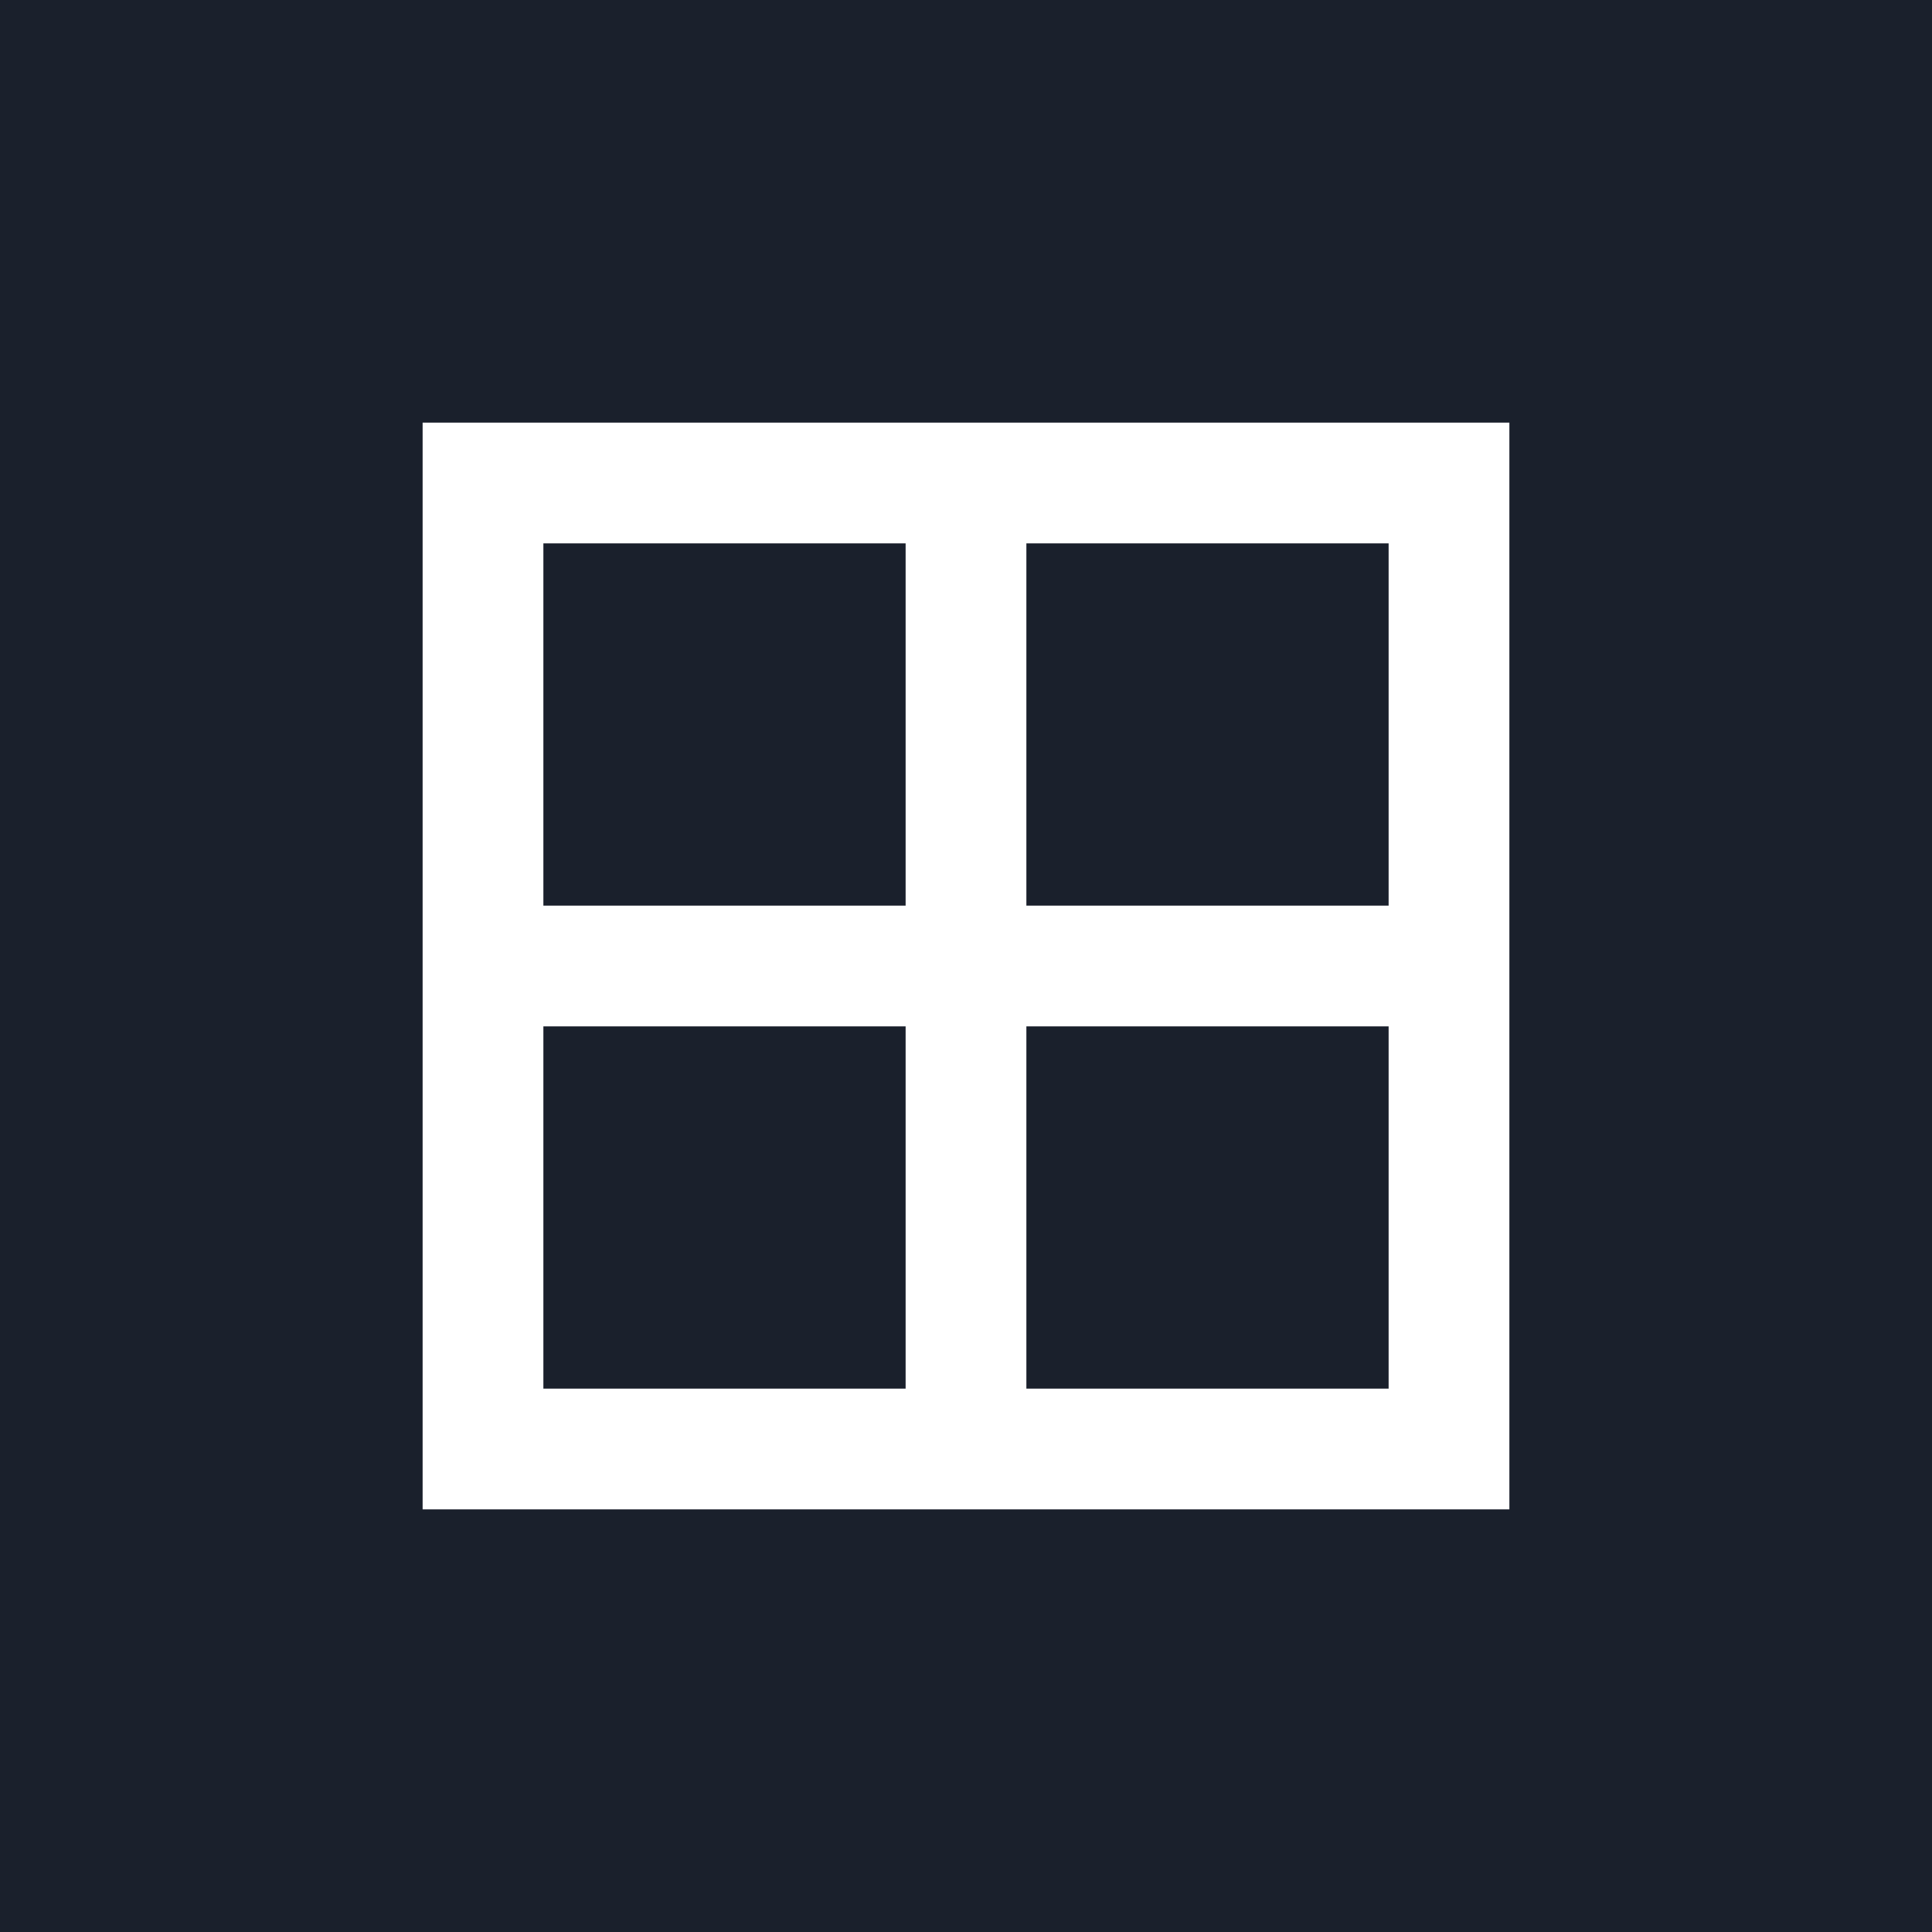<svg width="32" height="32" xmlns="http://www.w3.org/2000/svg">
    <rect width="32" height="32" fill="#1a202c"/>
    <rect x="8" y="8" width="16" height="16" fill="none" stroke="#ffffff" stroke-width="2"/>
    <line x1="16" y1="8" x2="16" y2="24" stroke="#ffffff" stroke-width="2"/>
    <line x1="8" y1="16" x2="24" y2="16" stroke="#ffffff" stroke-width="2"/>
</svg>